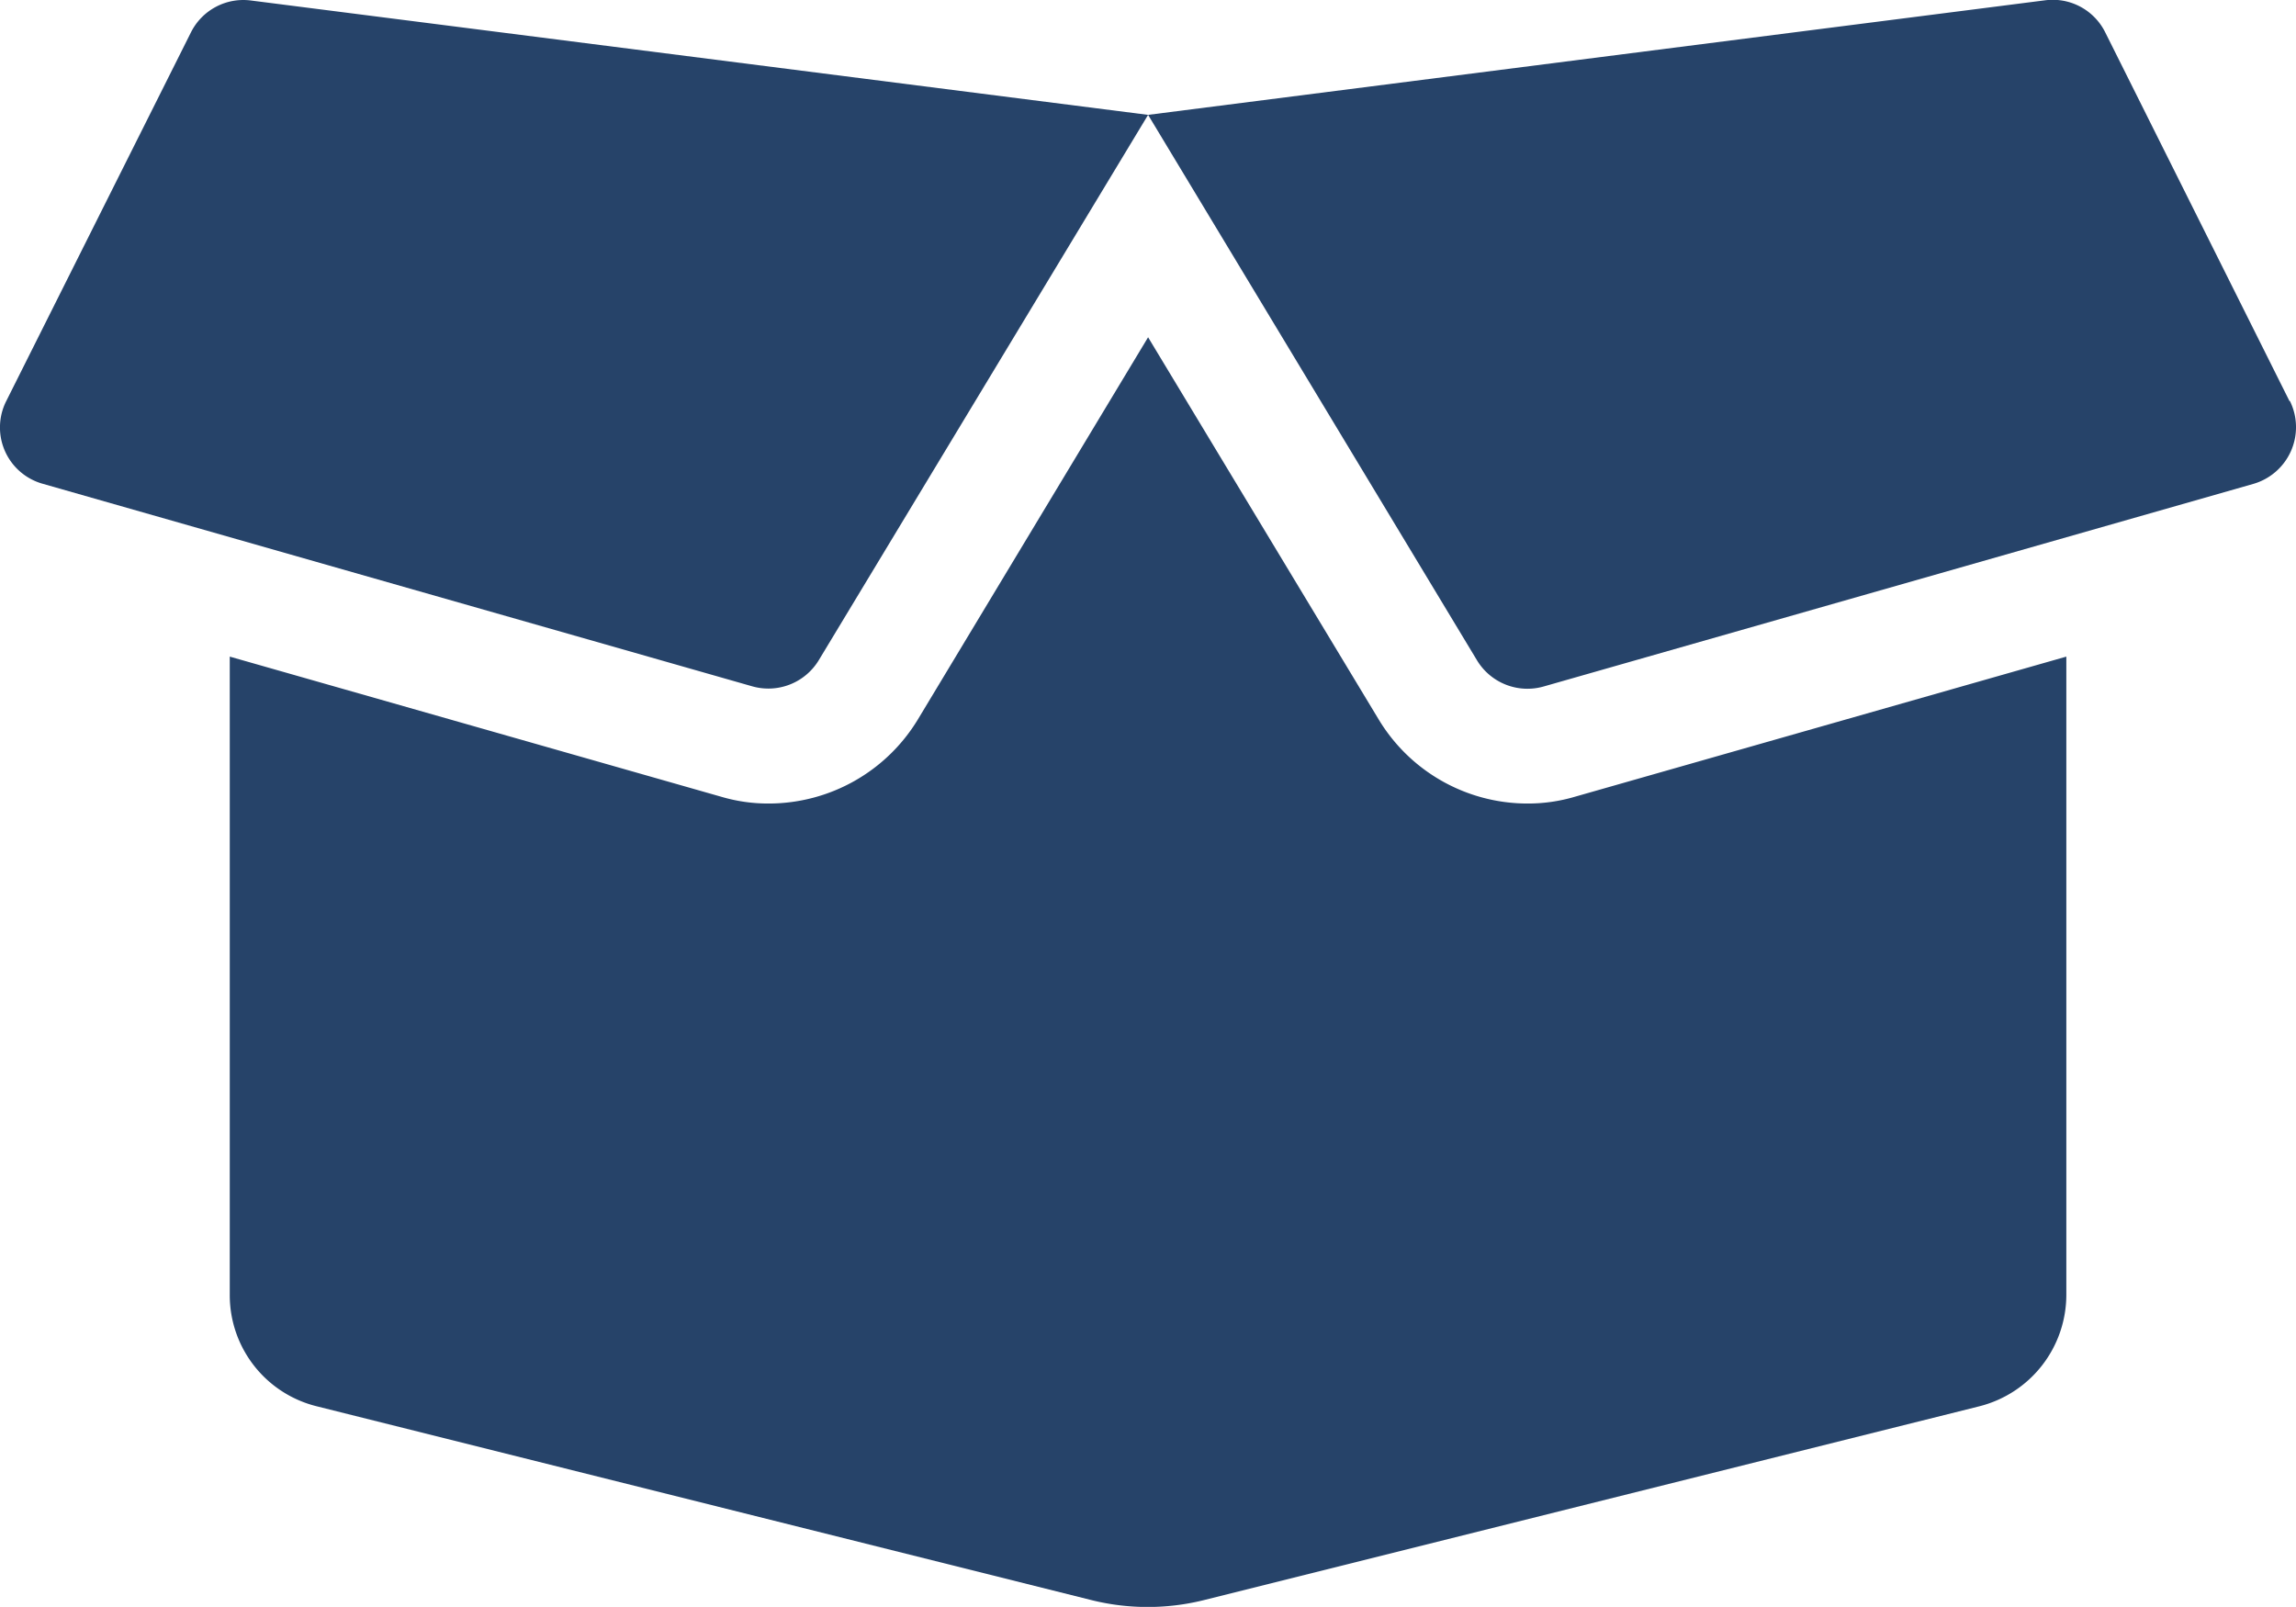 <svg xmlns="http://www.w3.org/2000/svg" width="25.002" height="17.5" viewBox="0 0 25.002 17.5">
  <path id="Icono-infraestructura" d="M16.629,10a1.893,1.893,0,0,1-1.617-.914L12.5,4.922,9.992,9.086A1.9,1.9,0,0,1,8.371,10a1.8,1.8,0,0,1-.52-.074L2.5,8.4v6.953a1.246,1.246,0,0,0,.945,1.211l8.445,2.113a2.539,2.539,0,0,0,1.211,0l8.453-2.113a1.253,1.253,0,0,0,.945-1.211V8.4L17.148,9.926A1.8,1.8,0,0,1,16.629,10Zm8.3-4.383L22.922,1.6a.638.638,0,0,0-.652-.348L12.5,2.5l3.582,5.941a.642.642,0,0,0,.723.285l7.73-2.207A.643.643,0,0,0,24.934,5.617ZM2.078,1.6.066,5.617a.637.637,0,0,0,.395.9l7.73,2.207a.642.642,0,0,0,.723-.285L12.5,2.5,2.727,1.254A.638.638,0,0,0,2.078,1.6Z" transform="translate(0.002 -1.249)" fill="#264369"/>
</svg>
